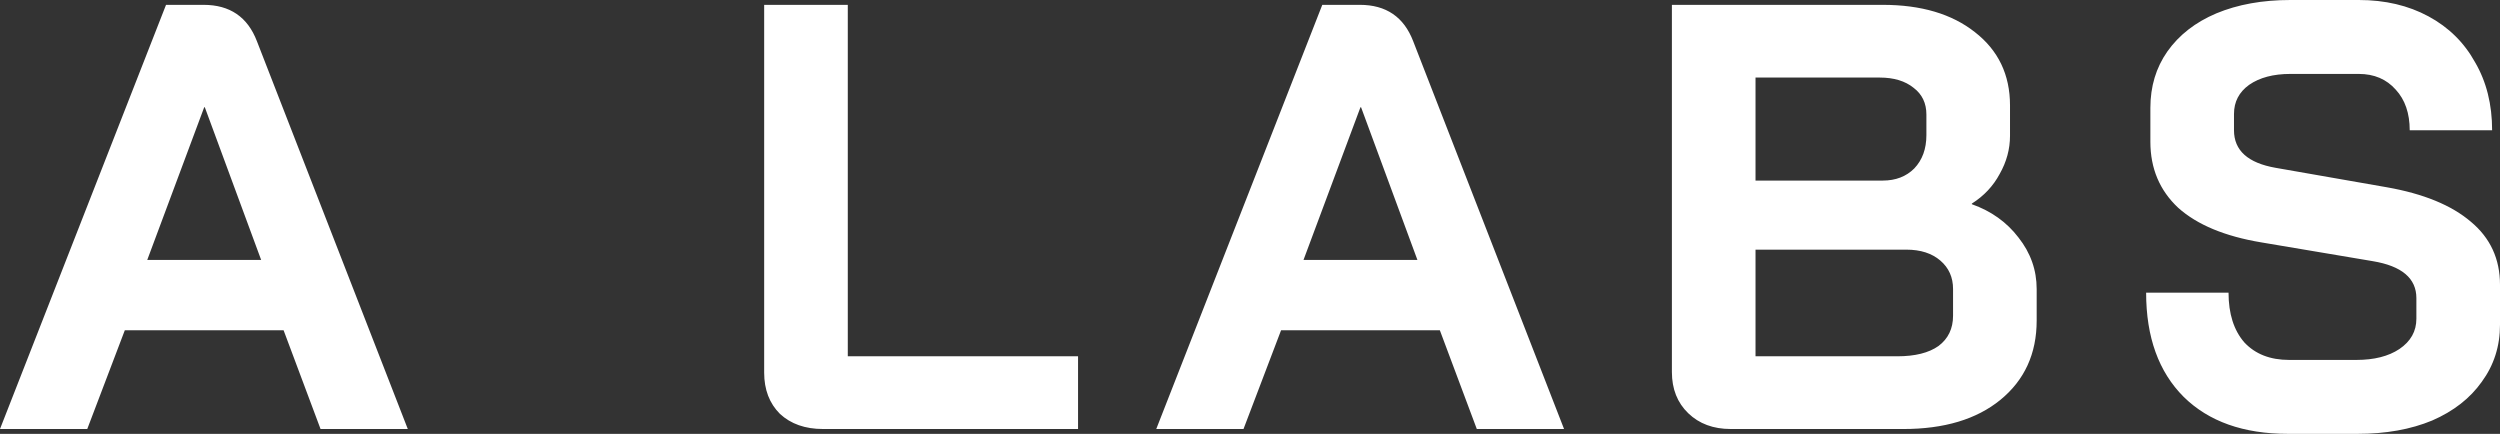 <svg xmlns="http://www.w3.org/2000/svg" width="704.14" height="122.198"><rect width="100%" height="100%" fill="#333333" stroke="none"/><g style="font-size:170.667px;line-height:1.25;font-family:&quot;Roboto Mono&quot;;-inkscape-font-specification:&quot;Roboto Mono&quot;;letter-spacing:20px;fill:#000"><path d="M110.45 145.57H65.733l-10.58 27.818H30.576L77.34 53.921h10.58q11.094 0 15.019 10.24l42.496 109.227H120.86Zm-38.4-19.798h32.085L88.263 82.764h-.171zm190.314 47.616q-7.51 0-12.117-4.267-4.438-4.437-4.438-11.605V53.921h23.552v98.987h64.854v20.48zm173.752-27.818h-44.714l-10.582 27.818h-24.576l46.763-119.467h10.581q11.094 0 15.02 10.24l42.495 109.227h-24.576Zm-38.4-19.798h32.086L413.93 82.764h-.17zm120.315 47.616q-7.338 0-11.946-4.437-4.608-4.438-4.608-11.606V53.921h59.392q16.213 0 25.941 7.68 9.899 7.68 9.899 20.65v8.534q0 5.632-2.902 10.752-2.73 5.12-7.85 8.363v.17q8.192 2.902 13.141 9.387 5.12 6.486 5.12 14.507v8.875q0 13.994-10.24 22.357-10.07 8.192-27.307 8.192zm42.838-69.973q5.461 0 8.874-3.414 3.414-3.584 3.414-9.386v-5.803q0-4.779-3.584-7.51-3.584-2.9-9.558-2.9H525.03v29.013zm4.096 49.493q7.509 0 11.605-2.901 4.096-3.072 4.096-8.534v-7.509q0-4.95-3.584-8.021-3.584-3.072-9.557-3.072h-42.496v30.037zm110.018 21.845q-18.773 0-29.354-10.41-10.582-10.582-10.582-29.355h23.211q0 8.875 4.437 13.995 4.608 4.949 12.63 4.949h18.944q7.51 0 12.117-3.072 4.779-3.243 4.779-8.533v-5.803q0-8.363-12.288-10.41l-31.403-5.291q-15.36-2.56-23.381-9.728-7.85-7.34-7.85-18.603v-9.557q0-9.046 4.778-15.872 4.95-6.998 13.824-10.752 9.045-3.755 20.821-3.755h19.286q11.093 0 19.626 4.608 8.534 4.608 13.142 12.97 4.778 8.193 4.778 19.115h-23.21q0-7.168-3.926-11.434-3.925-4.438-10.41-4.438h-19.286q-7.168 0-11.605 3.072-4.267 3.072-4.267 8.192v4.608q0 8.534 11.776 10.582l31.232 5.461q15.53 2.73 23.723 9.728 8.192 6.827 8.192 17.75v11.263q0 9.046-5.12 16.043-4.95 6.997-13.995 10.923-9.045 3.754-20.992 3.754z" aria-label="A LABS" style="fill:#fff" transform="translate(-30.577 -52.556)"/></g></svg>